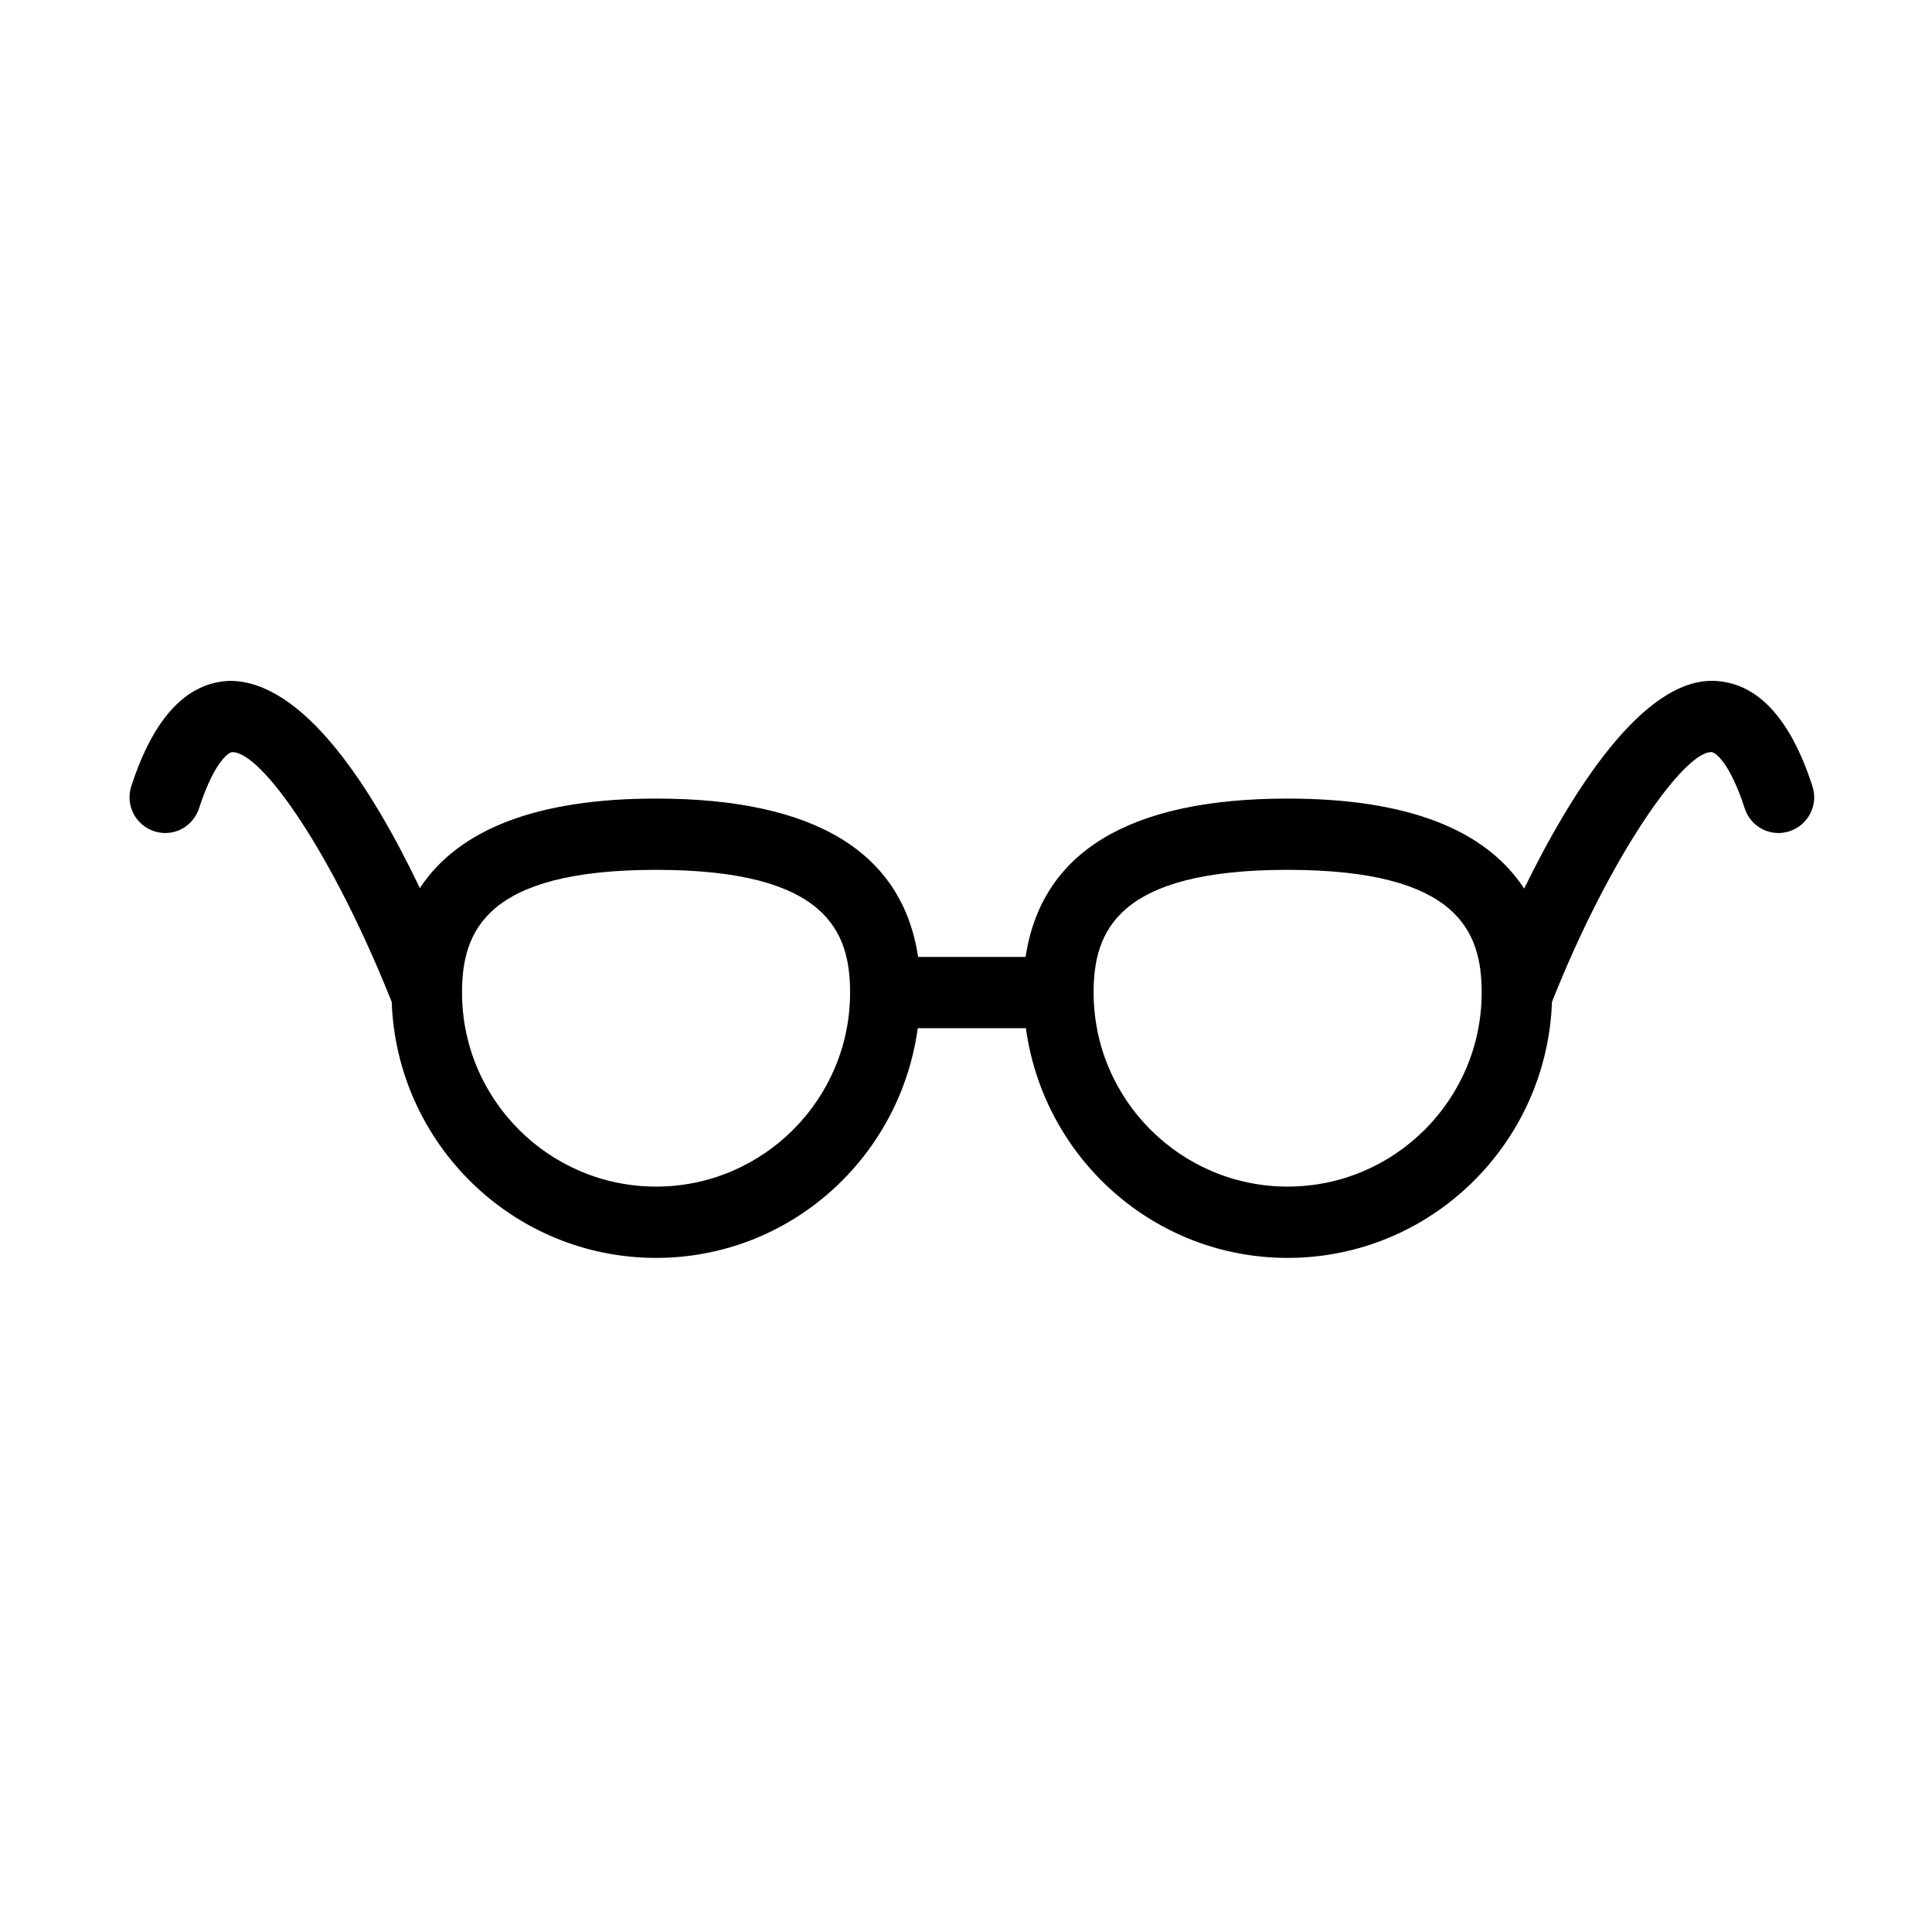 <?xml version="1.0" encoding="UTF-8"?>
<!-- Uploaded to: SVG Repo, www.svgrepo.com, Generator: SVG Repo Mixer Tools -->
<svg fill="#000000" width="800px" height="800px" version="1.1" viewBox="144 144 512 512" xmlns="http://www.w3.org/2000/svg">
 <path d="m485.23 458.46c-28.34 0-51.41-23.066-51.41-51.426 0-16.078 6.106-32.516 51.41-32.516 45.305 0 51.426 16.438 51.426 32.516 0 28.359-23.07 51.426-51.426 51.426m-167.36 0c-28.355 0-51.426-23.066-51.426-51.426 0-16.078 6.106-32.516 51.426-32.516 45.309 0 51.41 16.438 51.41 32.516 0 28.359-23.07 51.426-51.41 51.426m306.45-106.08c-5.879-18.176-14.68-27.566-26.148-27.945-18.855-0.582-37.785 29.551-50.254 55.055-10.281-15.738-31.062-23.859-62.688-23.859-42.055 0-65.238 14.188-69.434 41.961h-28.488c-4.195-27.773-27.375-41.961-69.434-41.961-31.512 0-52.273 8.086-62.609 23.711-12.734-26.641-30.797-54.867-50.348-54.906-11.469 0.379-20.254 9.789-26.129 27.945-1.605 4.969 1.113 10.297 6.082 11.902 5.008 1.66 10.277-1.133 11.883-6.086 3.894-12.016 7.727-14.828 8.766-14.867h0.098c7.727 0 26.371 26.469 42.188 66.199 1.359 37.598 32.152 67.828 70.07 67.828 35.52 0 64.672-26.602 69.34-60.875h28.66c4.664 34.273 33.816 60.875 69.355 60.875 37.918 0 68.711-30.23 70.055-67.828 15.605-39.352 35.234-66.578 42.301-66.199 1.02 0.039 4.875 2.836 8.766 14.867 1.586 4.953 6.914 7.746 11.883 6.086 4.969-1.605 7.691-6.934 6.086-11.902" fill-rule="evenodd"/>
</svg>